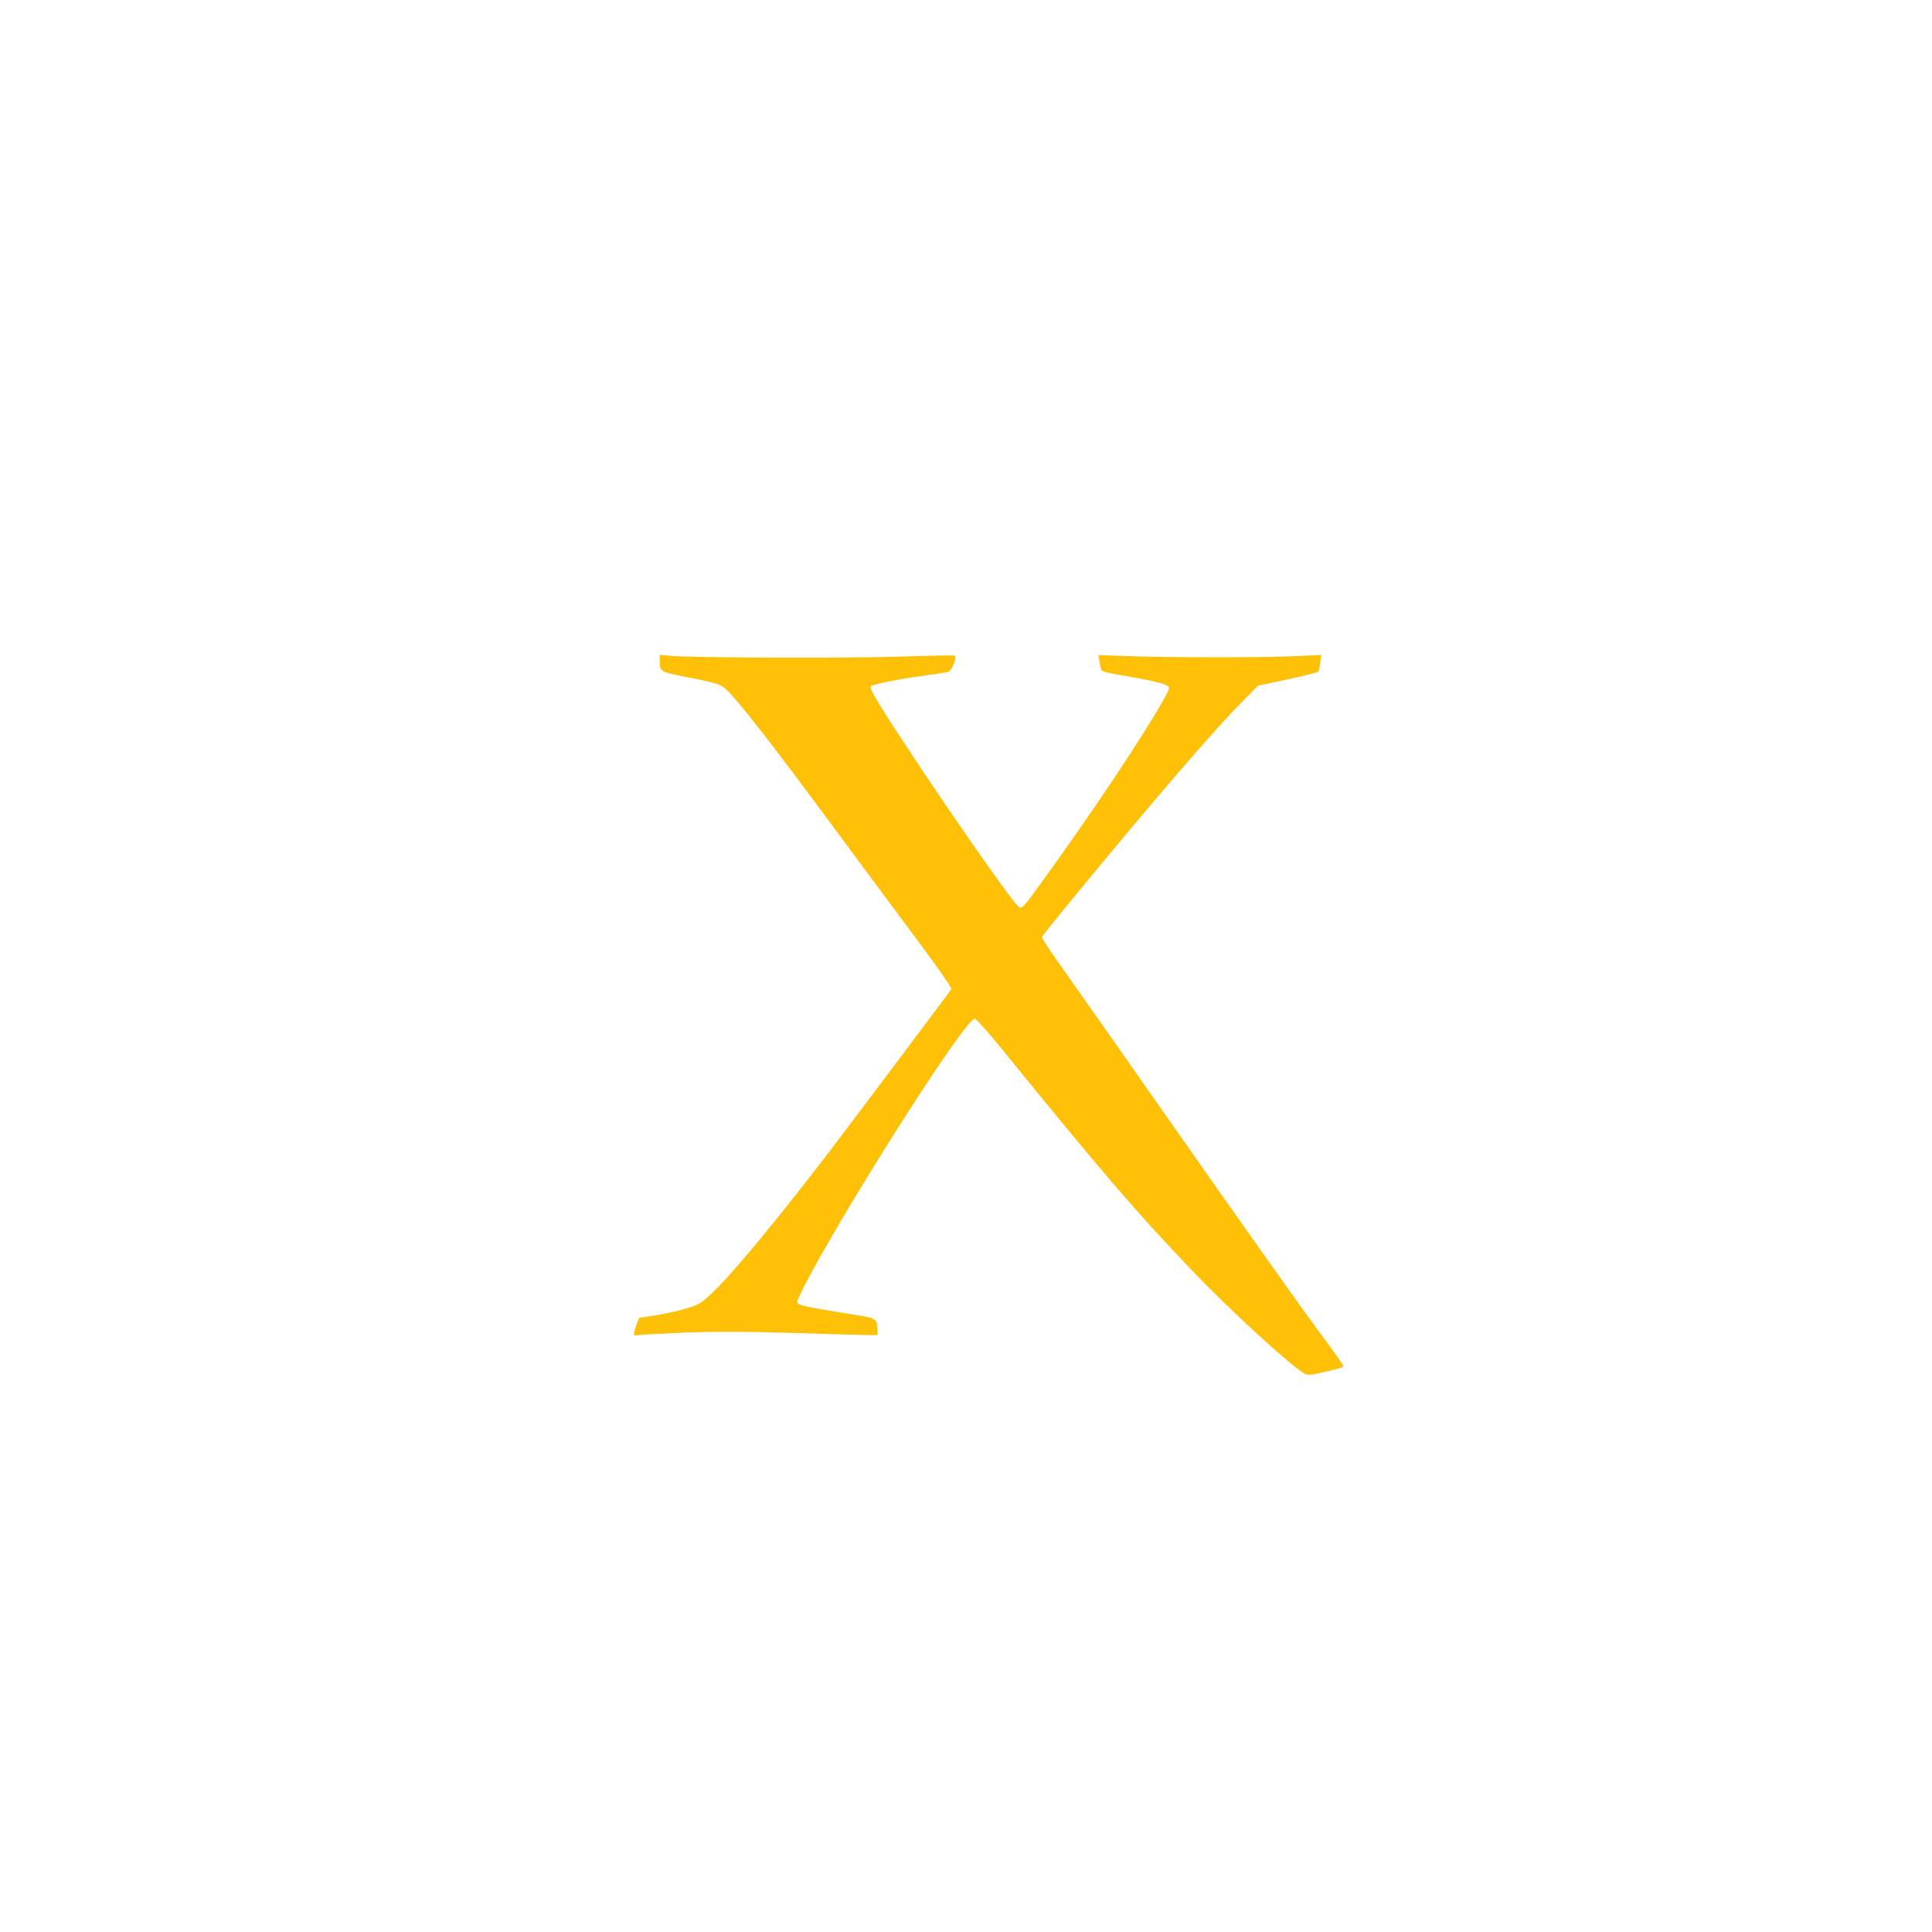 <?xml version="1.0" standalone="no"?>
<!DOCTYPE svg PUBLIC "-//W3C//DTD SVG 20010904//EN"
 "http://www.w3.org/TR/2001/REC-SVG-20010904/DTD/svg10.dtd">
<svg version="1.0" xmlns="http://www.w3.org/2000/svg"
 width="1280pt" height="1280pt" viewBox="0 0 1280 1280"
 preserveAspectRatio="xMidYMid meet">
<g transform="translate(0,1280) scale(0.1,-0.1)"
fill="#ffc107" stroke="none">
<path d="M4371 8424 c1 -75 0 -75 175 -109 243 -49 233 -45 311 -131 96 -107
328 -408 613 -794 135 -183 379 -512 543 -732 184 -246 295 -403 290 -411 -12
-20 -713 -952 -843 -1122 -435 -564 -725 -902 -825 -960 -46 -27 -159 -57
-295 -80 -52 -8 -98 -15 -102 -15 -7 0 -38 -87 -38 -108 0 -10 7 -12 23 -8 13
3 149 10 303 17 217 8 378 8 724 -2 245 -8 472 -14 505 -14 l60 0 -2 35 c-6
81 7 74 -210 109 -284 46 -317 54 -321 74 -2 10 41 100 96 200 327 598 1021
1677 1079 1677 11 0 79 -76 178 -197 672 -826 887 -1078 1269 -1477 253 -265
668 -644 744 -679 17 -8 42 -6 100 7 131 30 152 36 152 46 0 5 -51 78 -113
162 -180 243 -543 755 -1112 1568 -291 415 -584 833 -652 928 -69 96 -122 179
-120 185 3 7 114 145 248 307 486 591 899 1070 1074 1246 l110 111 195 42
c107 23 198 46 203 50 4 4 10 31 14 60 l6 52 -164 -8 c-206 -10 -862 -10
-1118 0 l-193 7 7 -47 c4 -27 11 -52 16 -57 5 -6 66 -20 136 -31 174 -29 277
-53 298 -69 17 -12 15 -19 -35 -107 -146 -256 -462 -728 -796 -1190 -133 -184
-135 -186 -160 -162 -55 55 -370 504 -659 938 -256 385 -329 505 -316 518 14
14 206 52 362 72 74 9 143 21 155 25 20 8 54 94 41 106 -3 3 -180 0 -394 -7
-376 -11 -1371 -7 -1505 7 l-58 6 1 -38z"/>
</g>
</svg>
